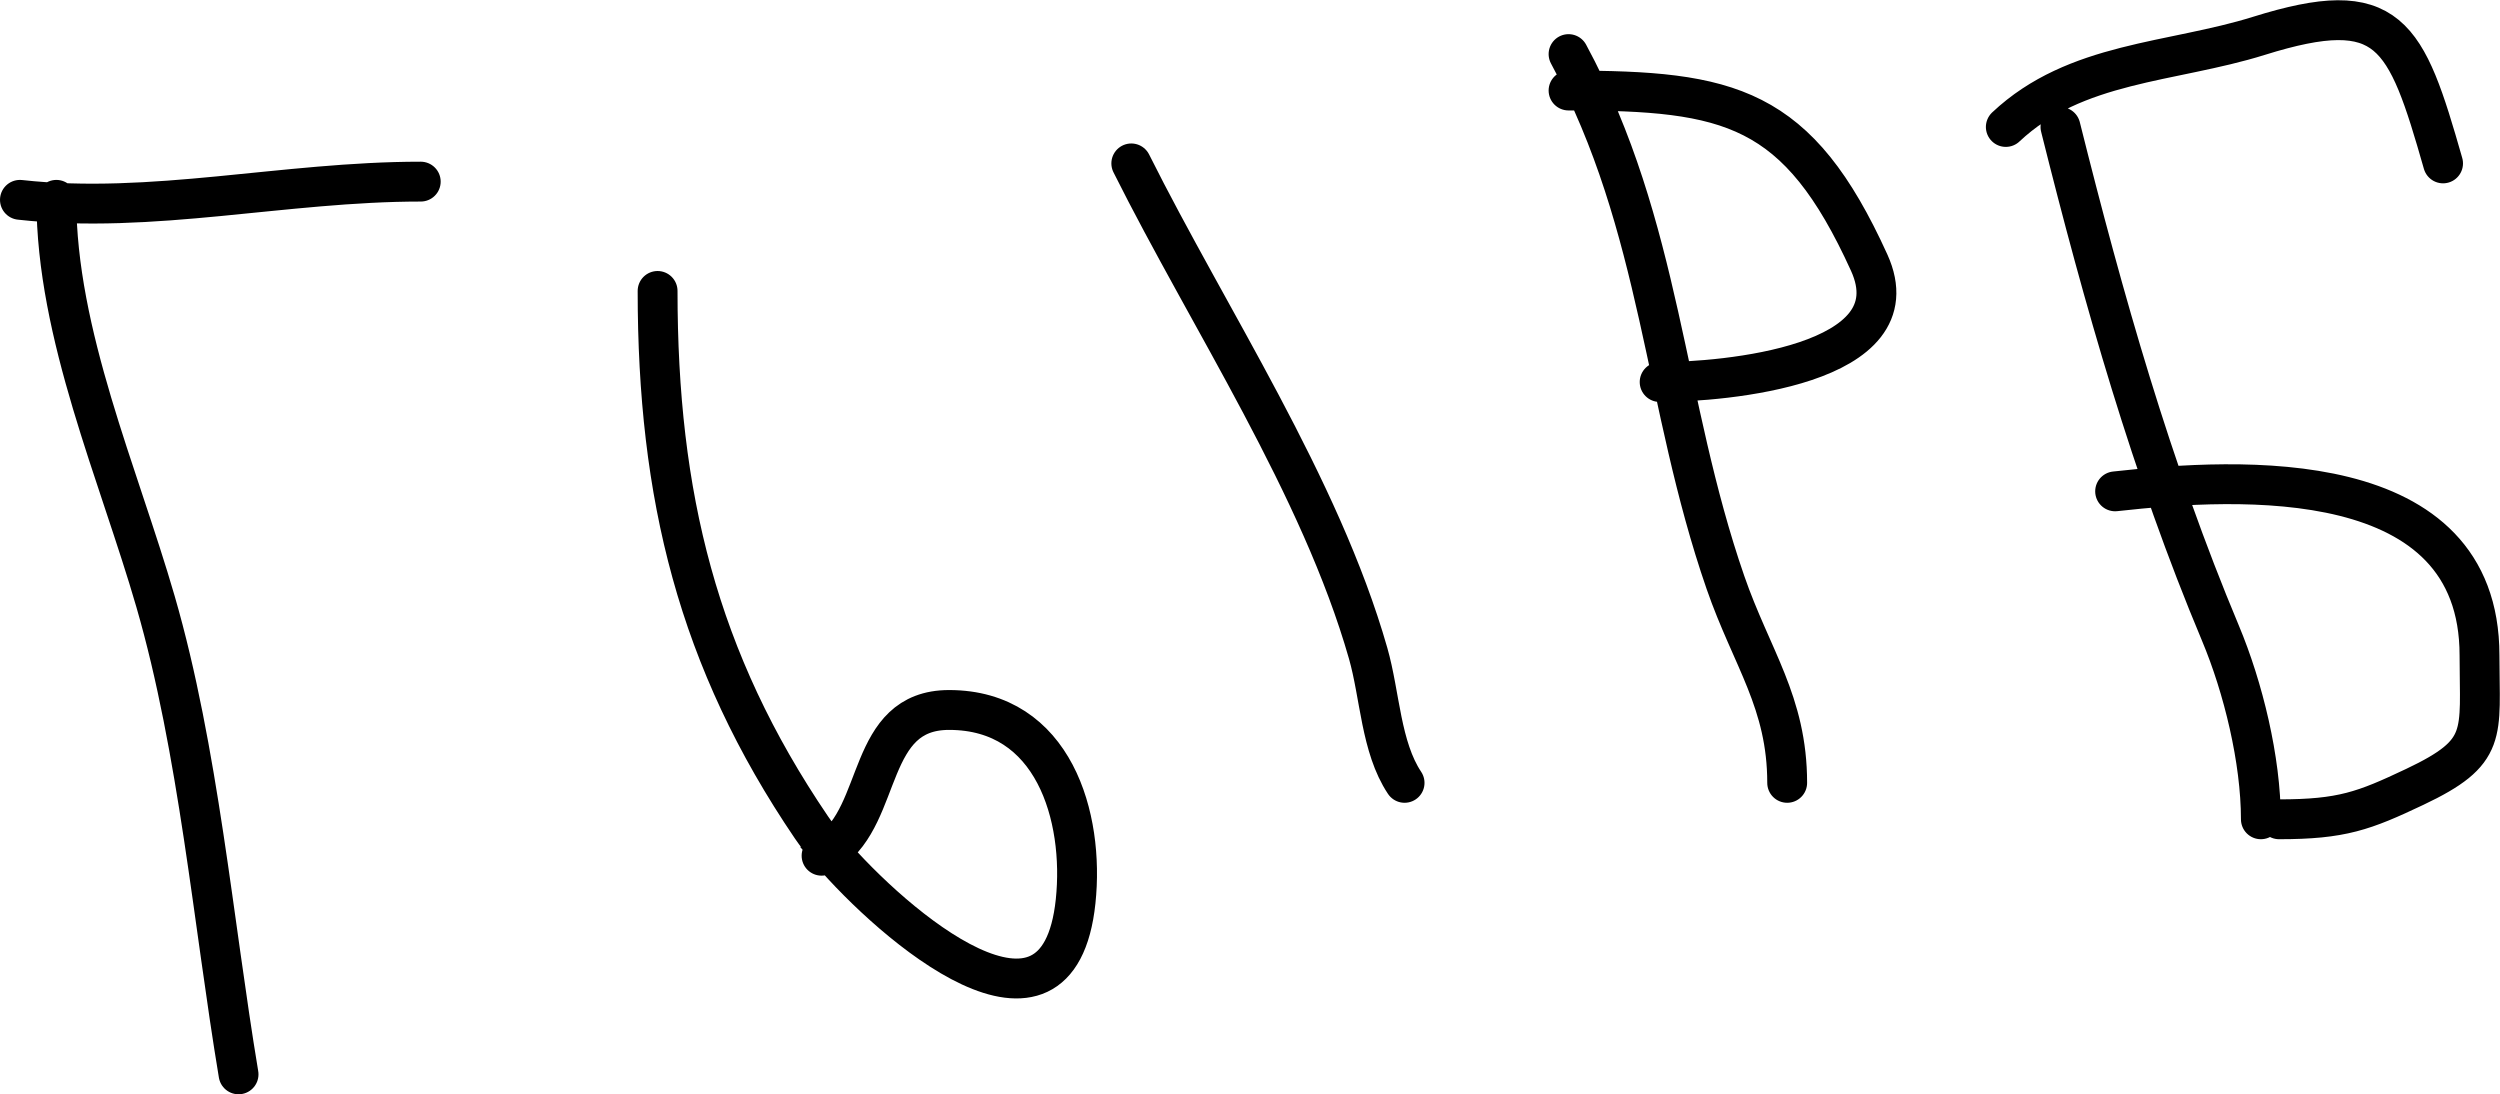 <?xml version="1.0" encoding="UTF-8"?> <svg xmlns="http://www.w3.org/2000/svg" width="8782" height="3844" viewBox="0 0 8782 3844" fill="none"> <path d="M198 702C198 1174.1 416.497 1664.65 546.444 2113.56C697.84 2636.56 748.369 3236.21 838 3774M70 702C534.269 753.585 997.109 638 1478 638M2310 1022C2310 1739.35 2449.95 2316.83 2850.44 2906.44C2865.89 2929.18 2887.82 2957.43 2914.77 2988.97M2914.77 2988.97C3140.34 3252.99 3717.23 3747.56 3778.44 3166C3809.58 2870.22 3702.41 2494 3334 2494C3042.14 2494 3103.5 2858.35 2914.77 2988.97ZM2914.77 2988.97C2905.77 2995.2 2896.2 3000.9 2886 3006M3974 574C4247.31 1120.61 4638.27 1707.82 4806 2294.89C4847.96 2441.74 4850.26 2624.39 4934 2750M5510 190C5838.27 798.258 5842.28 1413.81 6061.11 2046C6153.08 2311.68 6278 2466.92 6278 2750M5510 318C6077.23 318 6315.32 370.955 6566 922.444C6731.16 1285.8 6050.61 1342 5830 1342M7238 446C7389.74 1052.95 7557.93 1647.05 7799.78 2223.78C7880.17 2415.48 7942 2670.16 7942 2878M7430 1726C7869.46 1677.18 8710 1630.34 8710 2302C8710 2581.48 8742.95 2640.83 8482.44 2764.23C8304.51 2848.51 8226.64 2878 8006 2878M7046 446.002C7290.87 215.532 7628.1 221.873 7934.89 126.002C8395.29 -17.873 8451.13 115.974 8582 574.002" stroke="black" stroke-width="140" stroke-linecap="round"></path> </svg> 